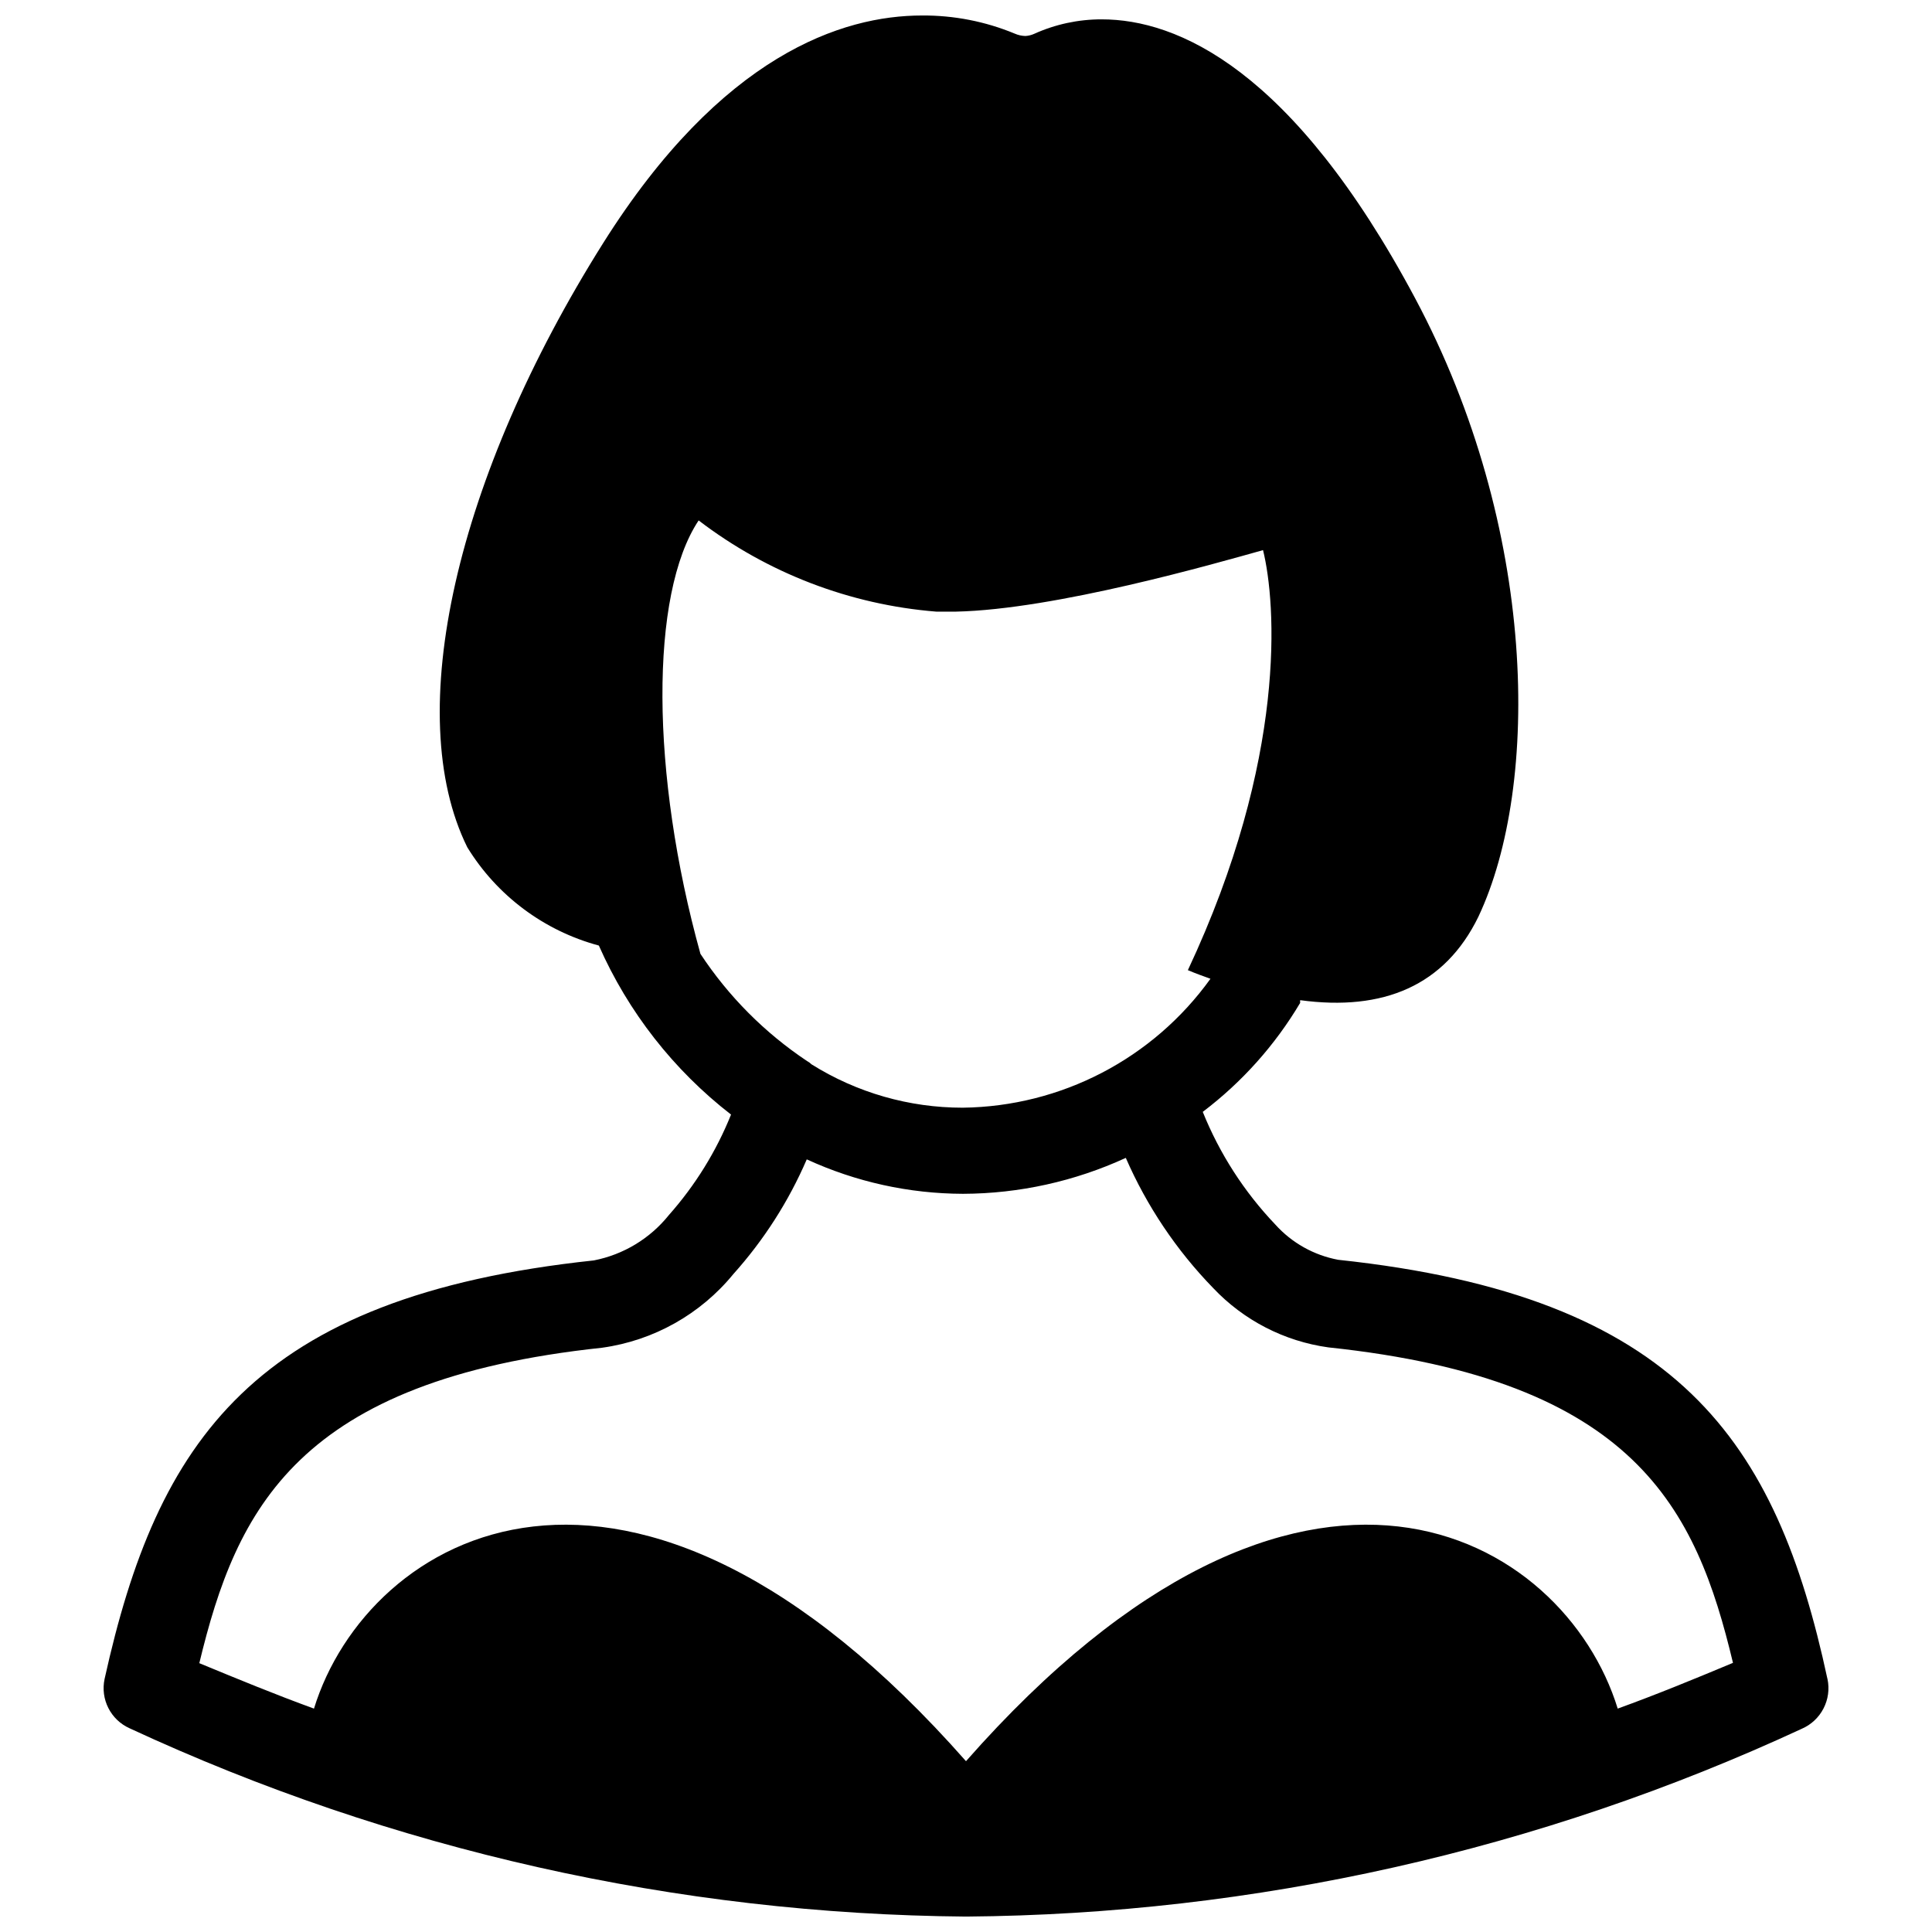 <?xml version="1.0" encoding="UTF-8"?>
<!-- Uploaded to: SVG Repo, www.svgrepo.com, Generator: SVG Repo Mixer Tools -->
<svg width="800px" height="800px" version="1.1" viewBox="144 144 512 512" xmlns="http://www.w3.org/2000/svg">
 <defs>
  <clipPath id="a">
   <path d="m171 148.09h458v503.81h-458z"/>
  </clipPath>
 </defs>
 <g clip-path="url(#a)">
  <path d="m628.29 588.93c-13.539-62.977-39.359-101.47-129.65-111.07-6.445-1.199-12.312-4.492-16.691-9.367-8.23-8.641-14.746-18.766-19.207-29.836 10.395-7.867 19.164-17.68 25.82-28.887-0.031-0.238-0.031-0.477 0-0.711 22.043 2.992 38.336-3.856 47.23-22.121 16.453-34.875 15.742-102.96-16.766-163.89-32.512-60.93-63.133-73.918-83.051-73.918-6.188-0.016-12.309 1.301-17.945 3.856-0.723 0.32-1.496 0.508-2.285 0.555-0.977-0.023-1.941-0.238-2.832-0.633-7.785-3.227-16.137-4.859-24.562-4.801-21.176 0-53.137 10.469-84.547 60.379-38.965 61.953-53.371 124.77-35.973 160.04 7.863 12.824 20.344 22.152 34.871 26.055 7.777 17.609 19.816 33.004 35.031 44.793-3.918 9.746-9.484 18.746-16.453 26.605-5 6.25-12.059 10.516-19.914 12.047-90.293 9.602-115.72 47.938-129.65 110.91-1.152 5.371 1.602 10.816 6.613 13.07 69.484 32.254 145.07 49.27 221.68 49.906 76.516-0.602 152.02-17.566 221.44-49.75 5.148-2.207 8.016-7.746 6.852-13.227zm-298.67-192.16c-13.223-47.625-13.461-95.328-0.473-114.85 18.234 13.945 40.098 22.336 62.977 24.168h5.195c26.293-0.551 68.723-12.754 81.398-16.297 3.465 14.012 6.453 55.105-19.918 111.31 2.047 0.867 4.016 1.574 5.984 2.281v0.004c-15.211 21.176-39.582 33.859-65.652 34.164-14.172 0.012-28.059-3.973-40.07-11.492-0.344-0.352-0.742-0.641-1.18-0.867-11.227-7.484-20.836-17.148-28.262-28.418zm243.09 200.03c-14.09-45.816-83.363-87.539-172.71 13.934-89.426-101.47-158.7-59.75-172.79-13.934-10.156-3.699-20.309-7.871-30.387-12.043 9.84-40.855 25.977-75.02 106.82-83.602v-0.004c13.617-1.906 26.012-8.875 34.715-19.52 8.082-9.012 14.652-19.273 19.445-30.387 12.988 5.977 27.109 9.09 41.406 9.129 14.895-0.051 29.605-3.301 43.141-9.523 5.578 12.793 13.418 24.473 23.141 34.48 8.094 8.57 18.867 14.125 30.547 15.742 81.398 8.582 97.457 42.746 107.22 83.602-10.16 4.25-20.312 8.422-30.547 12.125z"/>
 </g>
</svg>